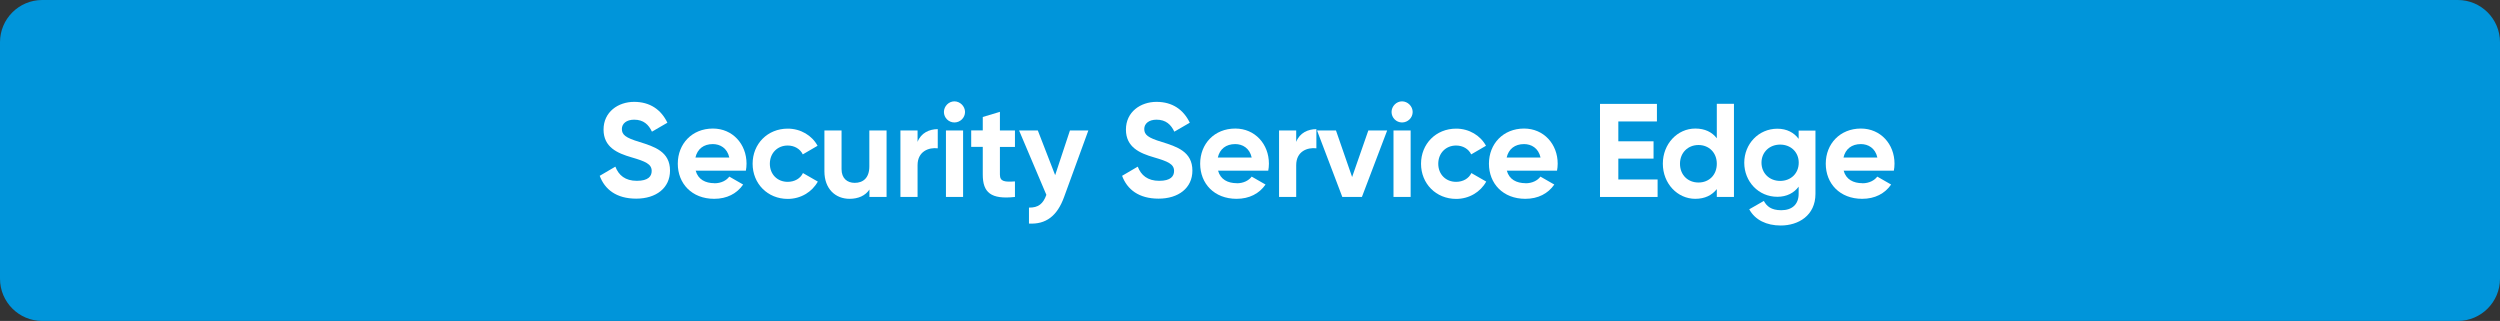 <svg width="296" height="38" viewBox="0 0 296 38" fill="none" xmlns="http://www.w3.org/2000/svg">
<rect x="0" y="0" width="296" height="38" fill="#333333" stroke="none"/>
<path d="M5 38L291 38C293.761 38 296 35.761 296 33V5C296 2.239 293.761 0 291 0L5 0C2.239 0 0 2.239 0 5V33C0 35.761 2.239 38 5 38Z" fill="#0095DA"/>
<path d="M71 20.82L72.86 19.73C73.25 20.75 74.03 21.41 75.4 21.41C76.77 21.41 77.16 20.86 77.16 20.24C77.16 19.42 76.42 19.11 74.78 18.63C73.09 18.14 71.46 17.43 71.46 15.34C71.46 13.25 73.19 12.06 75.08 12.06C76.97 12.06 78.28 12.99 79.02 14.53L77.19 15.59C76.8 14.76 76.2 14.17 75.08 14.17C74.17 14.17 73.63 14.64 73.63 15.27C73.63 15.95 74.05 16.31 75.72 16.81C77.47 17.36 79.33 17.94 79.33 20.2C79.33 22.26 77.68 23.52 75.33 23.52C72.98 23.52 71.6 22.43 71 20.8V20.82Z" fill="white"/>
<path d="M84.59 21.7C85.38 21.7 86.01 21.37 86.35 20.91L87.99 21.85C87.25 22.92 86.07 23.54 84.56 23.54C81.91 23.54 80.25 21.73 80.25 19.38C80.25 17.03 81.93 15.22 84.41 15.22C86.74 15.22 88.39 17.06 88.39 19.38C88.39 19.68 88.36 19.95 88.31 20.21H82.37C82.65 21.25 83.52 21.69 84.59 21.69V21.7ZM86.35 18.65C86.1 17.52 85.25 17.06 84.4 17.06C83.31 17.06 82.57 17.64 82.34 18.65H86.36H86.35Z" fill="white"/>
<path d="M89.11 19.39C89.11 17.04 90.87 15.23 93.27 15.23C94.81 15.23 96.15 16.05 96.8 17.26L95.05 18.28C94.74 17.63 94.06 17.23 93.26 17.23C92.05 17.23 91.15 18.13 91.15 19.39C91.15 20.65 92.05 21.53 93.26 21.53C94.08 21.53 94.76 21.14 95.07 20.49L96.83 21.5C96.15 22.73 94.81 23.55 93.27 23.55C90.88 23.55 89.11 21.74 89.11 19.39Z" fill="white"/>
<path d="M104.97 15.45V23.32H102.94V22.44C102.47 23.15 101.65 23.54 100.59 23.54C98.92 23.54 97.61 22.37 97.61 20.28V15.45H99.64V20.03C99.64 21.1 100.29 21.65 101.2 21.65C102.19 21.65 102.93 21.07 102.93 19.7V15.45H104.96H104.97Z" fill="white"/>
<path d="M111.03 15.29V17.56C109.98 17.43 108.64 17.91 108.64 19.56V23.32H106.61V15.45H108.64V16.8C109.05 15.73 110.04 15.29 111.03 15.29Z" fill="white"/>
<path d="M111.76 13.26C111.76 12.58 112.33 12 113 12C113.67 12 114.26 12.58 114.26 13.26C114.26 13.94 113.69 14.5 113 14.5C112.31 14.5 111.76 13.93 111.76 13.26ZM112 15.45H114.03V23.32H112V15.45Z" fill="white"/>
<path d="M118.39 17.4V20.68C118.39 21.53 119 21.55 120.17 21.48V23.32C117.32 23.63 116.36 22.8 116.36 20.67V17.39H114.99V15.44H116.36V13.85L118.39 13.24V15.45H120.17V17.4H118.39Z" fill="white"/>
<path d="M128.86 15.45L125.99 23.32C125.17 25.59 123.83 26.58 121.83 26.47V24.58C122.95 24.6 123.51 24.12 123.89 23.07L120.66 15.45H122.88L124.93 20.74L126.68 15.45H128.85H128.86Z" fill="white"/>
<path d="M132.85 20.82L134.71 19.73C135.1 20.75 135.88 21.41 137.25 21.41C138.62 21.41 139.01 20.86 139.01 20.24C139.01 19.42 138.27 19.11 136.63 18.63C134.94 18.14 133.31 17.43 133.31 15.34C133.31 13.25 135.04 12.06 136.93 12.06C138.82 12.06 140.13 12.99 140.87 14.53L139.04 15.59C138.65 14.76 138.05 14.17 136.93 14.17C136.02 14.17 135.48 14.64 135.48 15.27C135.48 15.95 135.9 16.31 137.57 16.81C139.32 17.36 141.18 17.94 141.18 20.2C141.18 22.26 139.53 23.52 137.18 23.52C134.83 23.52 133.45 22.43 132.85 20.8V20.82Z" fill="white"/>
<path d="M146.44 21.7C147.23 21.7 147.86 21.37 148.2 20.91L149.84 21.85C149.1 22.92 147.92 23.54 146.41 23.54C143.76 23.54 142.1 21.73 142.1 19.38C142.1 17.03 143.78 15.22 146.26 15.22C148.59 15.22 150.24 17.06 150.24 19.38C150.24 19.68 150.21 19.95 150.16 20.21H144.22C144.5 21.25 145.37 21.69 146.44 21.69V21.7ZM148.2 18.65C147.95 17.52 147.1 17.06 146.25 17.06C145.16 17.06 144.42 17.64 144.19 18.65H148.21H148.2Z" fill="white"/>
<path d="M155.86 15.29V17.56C154.8 17.43 153.47 17.91 153.47 19.56V23.32H151.44V15.45H153.47V16.8C153.88 15.73 154.87 15.29 155.86 15.29Z" fill="white"/>
<path d="M164.24 15.45L161.25 23.32H158.93L155.94 15.45H158.18L160.09 20.96L162.01 15.45H164.25H164.24Z" fill="white"/>
<path d="M164.76 13.26C164.76 12.58 165.33 12 166 12C166.67 12 167.26 12.58 167.26 13.26C167.26 13.94 166.69 14.5 166 14.5C165.31 14.5 164.76 13.93 164.76 13.26ZM164.99 15.45H167.02V23.32H164.99V15.45Z" fill="white"/>
<path d="M168.25 19.39C168.25 17.04 170.01 15.23 172.41 15.23C173.95 15.23 175.29 16.05 175.94 17.26L174.19 18.28C173.88 17.63 173.2 17.23 172.4 17.23C171.19 17.23 170.29 18.13 170.29 19.39C170.29 20.65 171.19 21.53 172.4 21.53C173.22 21.53 173.9 21.14 174.21 20.49L175.97 21.5C175.29 22.73 173.95 23.55 172.41 23.55C170.02 23.55 168.25 21.74 168.25 19.39Z" fill="white"/>
<path d="M180.63 21.7C181.42 21.7 182.05 21.37 182.39 20.91L184.03 21.85C183.29 22.92 182.11 23.54 180.6 23.54C177.95 23.54 176.29 21.73 176.29 19.38C176.29 17.03 177.98 15.22 180.45 15.22C182.78 15.22 184.43 17.06 184.43 19.38C184.43 19.68 184.4 19.95 184.35 20.21H178.41C178.69 21.25 179.56 21.69 180.63 21.69V21.7ZM182.4 18.65C182.15 17.52 181.3 17.06 180.45 17.06C179.36 17.06 178.62 17.64 178.39 18.65H182.41H182.4Z" fill="white"/>
<path d="M196.26 21.24V23.32H189.44V12.3H196.18V14.38H191.61V16.73H195.78V18.78H191.61V21.25H196.26V21.24Z" fill="white"/>
<path d="M205.3 12.3V23.32H203.27V22.39C202.7 23.11 201.87 23.54 200.72 23.54C198.61 23.54 196.88 21.73 196.88 19.38C196.88 17.03 198.61 15.22 200.72 15.22C201.87 15.22 202.7 15.64 203.27 16.37V12.29H205.3V12.3ZM203.27 19.39C203.27 18.07 202.34 17.17 201.1 17.17C199.86 17.17 198.91 18.07 198.91 19.39C198.91 20.71 199.84 21.61 201.1 21.61C202.36 21.61 203.27 20.71 203.27 19.39Z" fill="white"/>
<path d="M214.95 15.45V22.95C214.95 25.53 212.92 26.7 210.84 26.7C209.16 26.7 207.8 26.05 207.11 24.78L208.84 23.79C209.17 24.4 209.69 24.89 210.9 24.89C212.18 24.89 212.96 24.2 212.96 22.95V22.1C212.41 22.84 211.56 23.3 210.44 23.3C208.2 23.3 206.52 21.49 206.52 19.27C206.52 17.05 208.21 15.24 210.44 15.24C211.56 15.24 212.41 15.7 212.96 16.44V15.46H214.94L214.95 15.45ZM212.97 19.26C212.97 18.02 212.04 17.12 210.77 17.12C209.5 17.12 208.56 18.02 208.56 19.26C208.56 20.5 209.49 21.42 210.77 21.42C212.05 21.42 212.97 20.52 212.97 19.26Z" fill="white"/>
<path d="M220.51 21.7C221.3 21.7 221.93 21.37 222.27 20.91L223.91 21.85C223.17 22.92 221.99 23.54 220.48 23.54C217.83 23.54 216.17 21.73 216.17 19.38C216.17 17.03 217.86 15.22 220.33 15.22C222.66 15.22 224.31 17.06 224.31 19.38C224.31 19.68 224.28 19.95 224.23 20.21H218.29C218.57 21.25 219.44 21.69 220.51 21.69V21.7ZM222.28 18.65C222.03 17.52 221.18 17.06 220.33 17.06C219.24 17.06 218.5 17.64 218.27 18.65H222.29H222.28Z" fill="white"/>
</svg>
